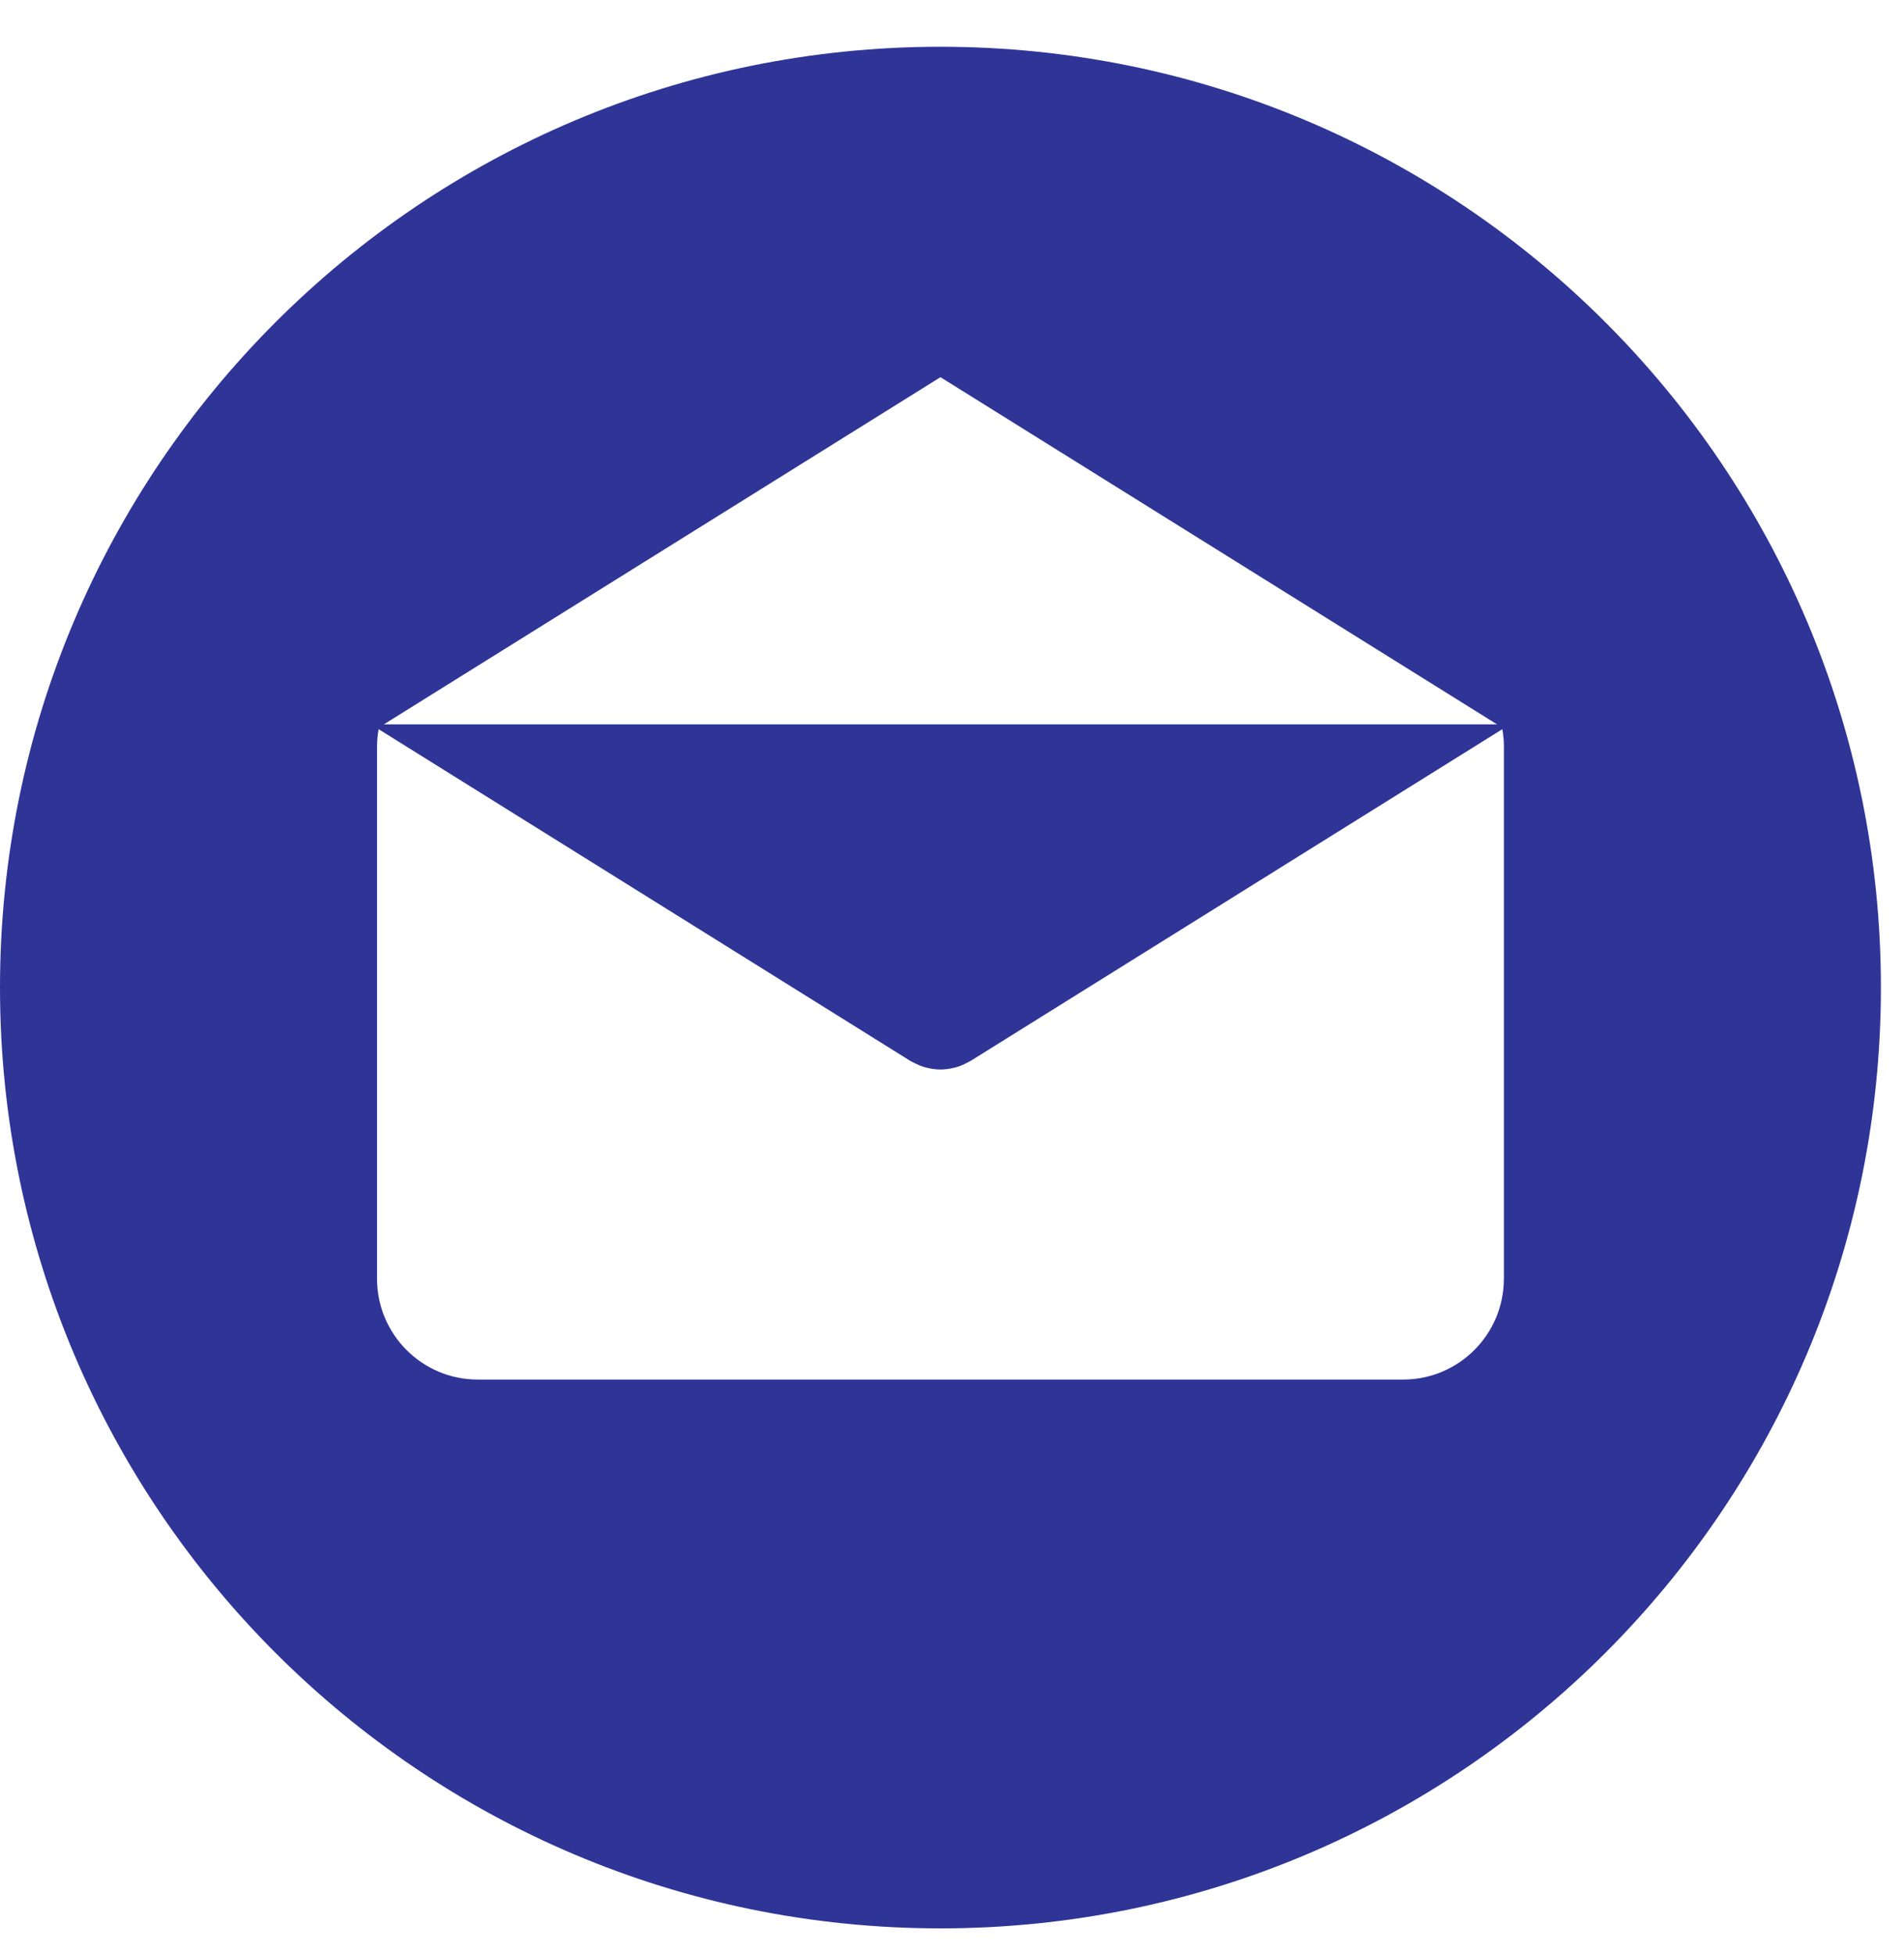 <svg width="38" height="39" viewBox="0 0 38 39" fill="none" xmlns="http://www.w3.org/2000/svg">
<path d="M18.769 0.933C8.403 0.933 0 9.336 0 19.702C0 30.068 8.403 38.472 18.769 38.472C29.135 38.472 37.539 30.068 37.539 19.702C37.539 9.336 29.135 0.933 18.769 0.933ZM18.77 7.525L29.877 14.451H7.662L18.77 7.525ZM30.015 25.511H30.014C30.014 26.622 29.114 27.523 28.003 27.523H9.536C8.425 27.523 7.525 26.622 7.525 25.511V14.892C7.525 14.775 7.537 14.66 7.557 14.548L18.169 21.166C18.182 21.174 18.196 21.179 18.209 21.187C18.223 21.194 18.238 21.202 18.252 21.209C18.327 21.248 18.404 21.279 18.483 21.299C18.491 21.302 18.499 21.302 18.507 21.304C18.594 21.325 18.682 21.337 18.769 21.337H18.77C18.77 21.337 18.771 21.337 18.771 21.337C18.859 21.337 18.946 21.325 19.033 21.304C19.041 21.302 19.049 21.302 19.057 21.299C19.136 21.279 19.213 21.248 19.288 21.209C19.303 21.202 19.317 21.194 19.331 21.187C19.344 21.179 19.358 21.174 19.371 21.166L29.983 14.548C30.003 14.66 30.015 14.774 30.015 14.892V25.511Z" fill="#2F3497"/>
</svg>
